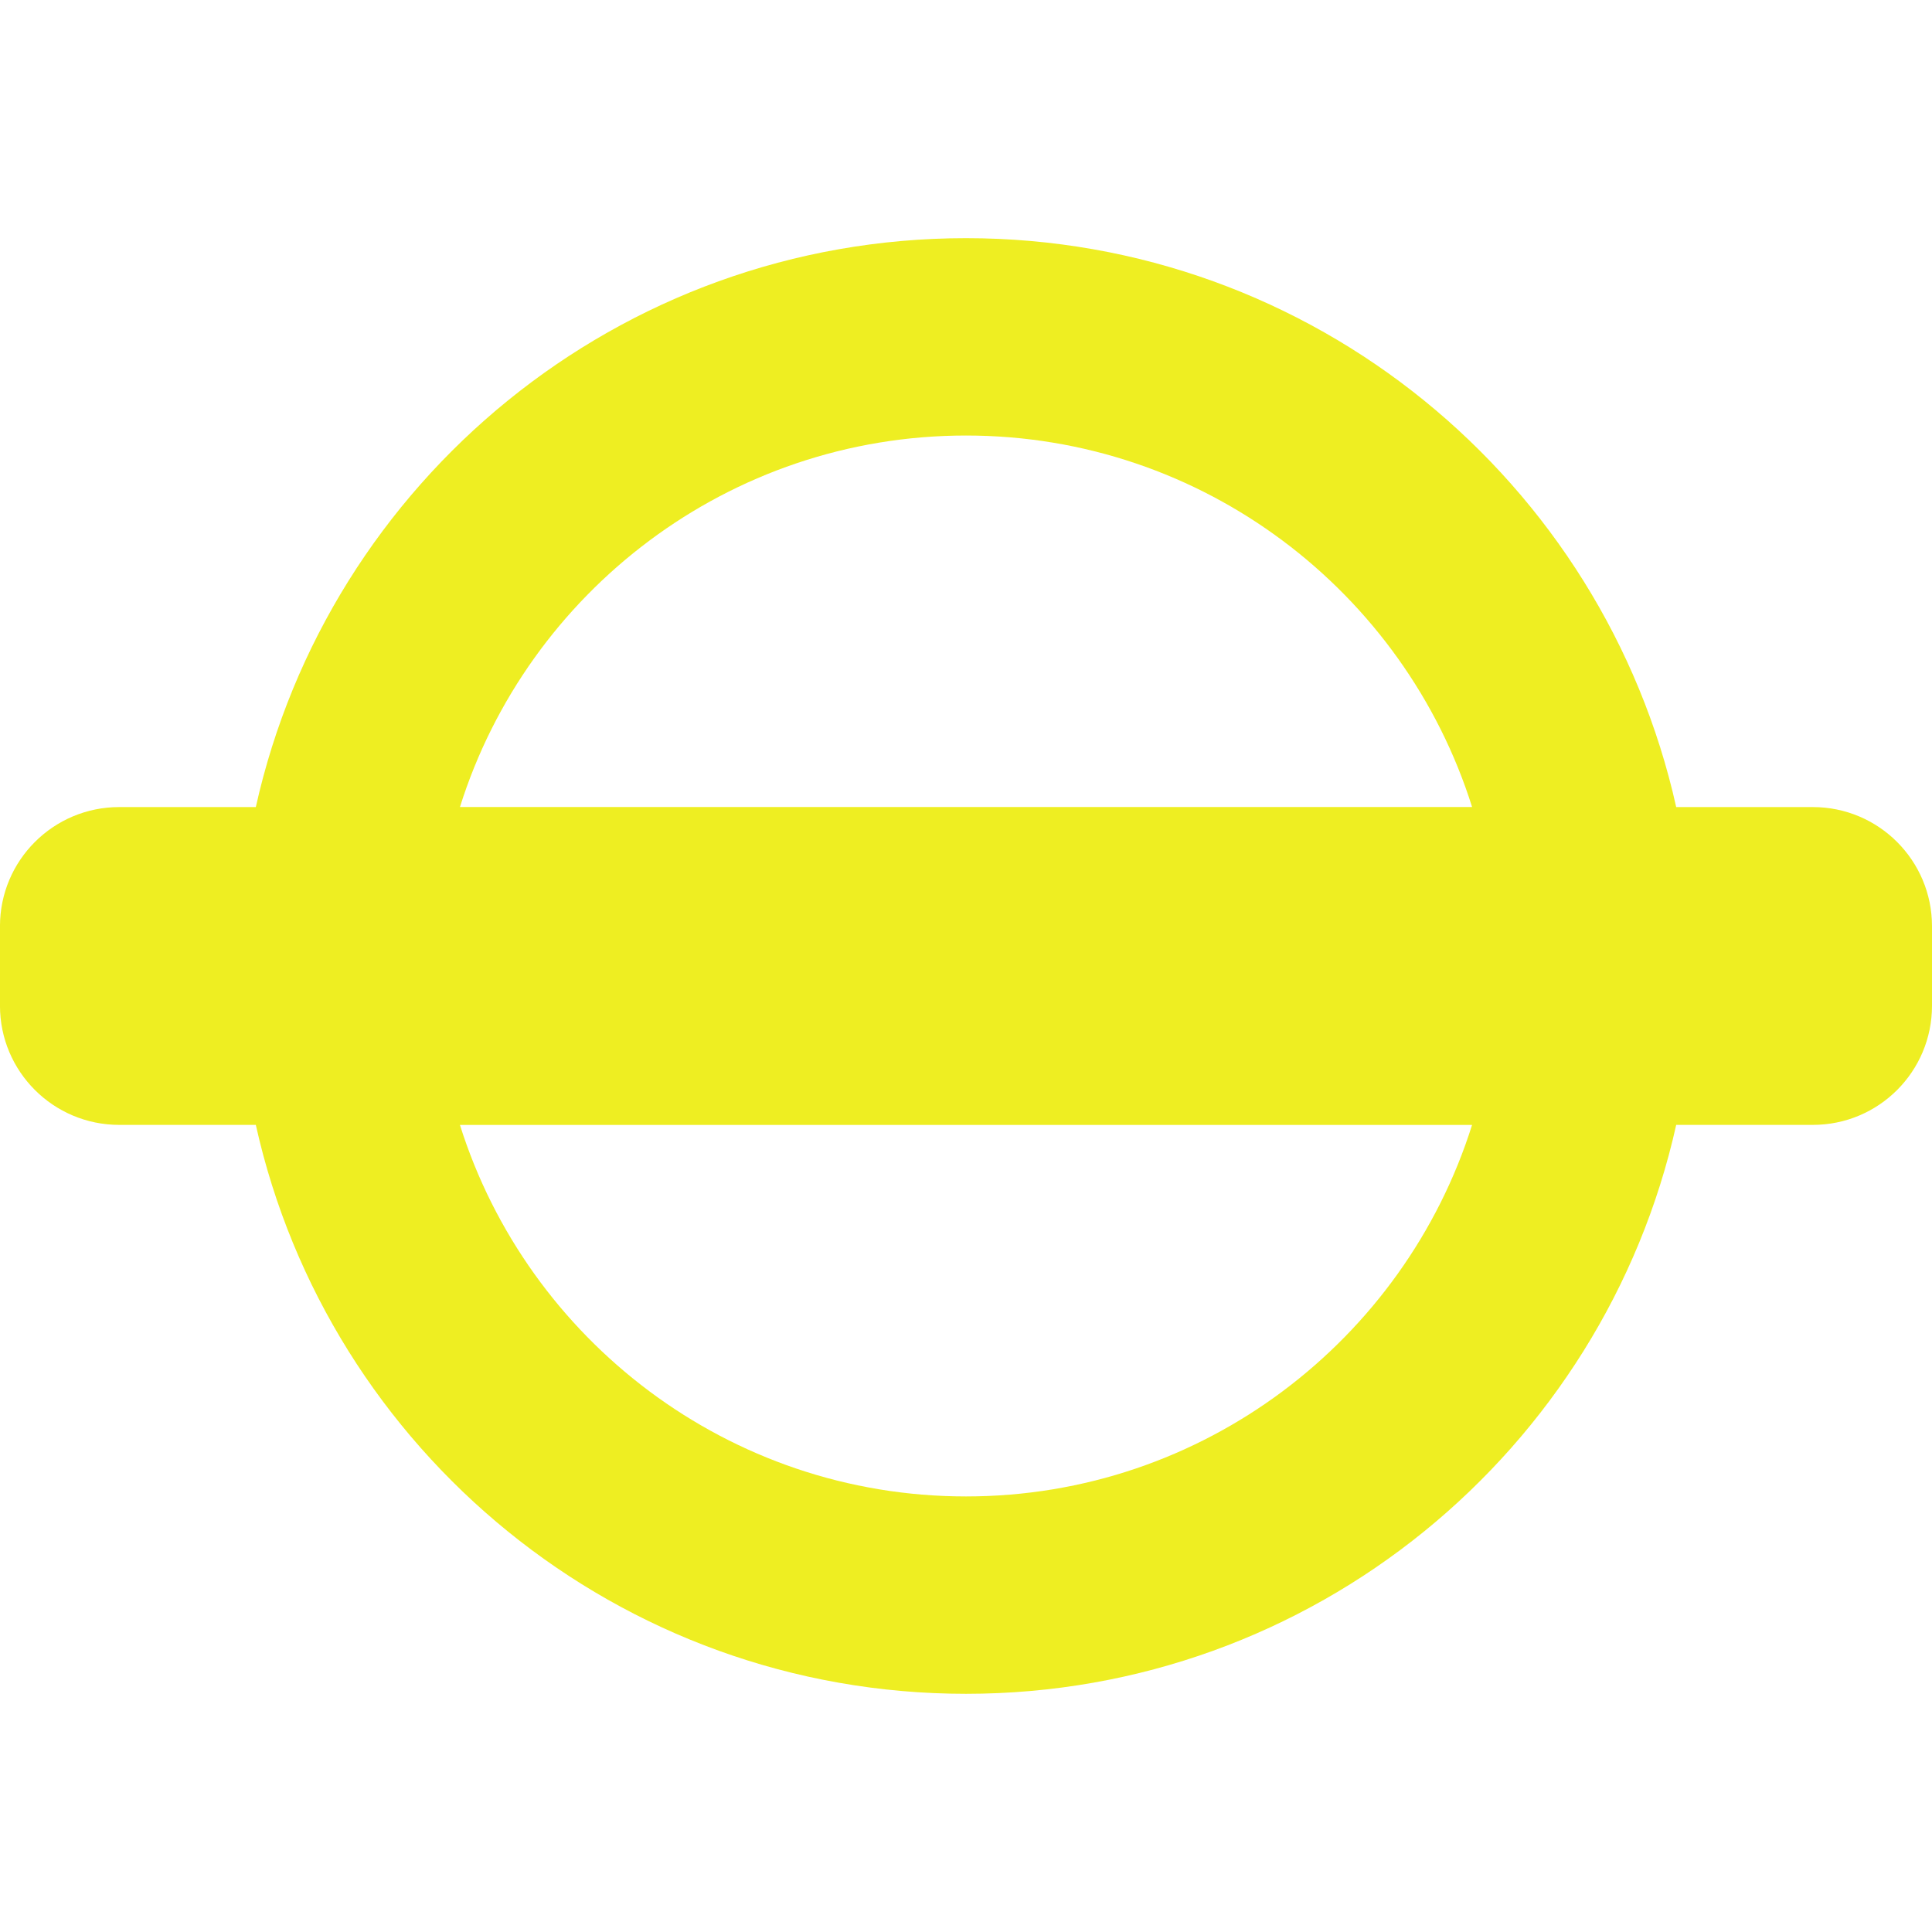 <svg xmlns="http://www.w3.org/2000/svg" id="Capa_1" viewBox="0 0 800 800"><defs><style>      .st0 {        fill: #ee2;      }    </style></defs><path class="st0" d="M750.65,334.19h-56.57c-30.04-134.79-150.26-235.57-294.08-235.57S135.94,199.4,105.93,334.19h-56.57c-27.26,0-49.37,22.08-49.37,49.34v32.92c0,27.26,22.11,49.34,49.37,49.34h56.57c30.01,134.82,150.26,235.58,294.07,235.58s264.04-100.78,294.08-235.58h56.57c27.3,0,49.35-22.08,49.35-49.34v-32.92c0-27.23-22.08-49.34-49.35-49.34ZM400,180.34c98.2,0,181.53,64.77,209.56,153.82H190.46c27.99-89.05,111.35-153.82,209.54-153.82ZM400,619.64c-98.18,0-181.54-64.8-209.55-153.83h419.1c-28.02,89.03-111.35,153.83-209.55,153.83Z"></path></svg>